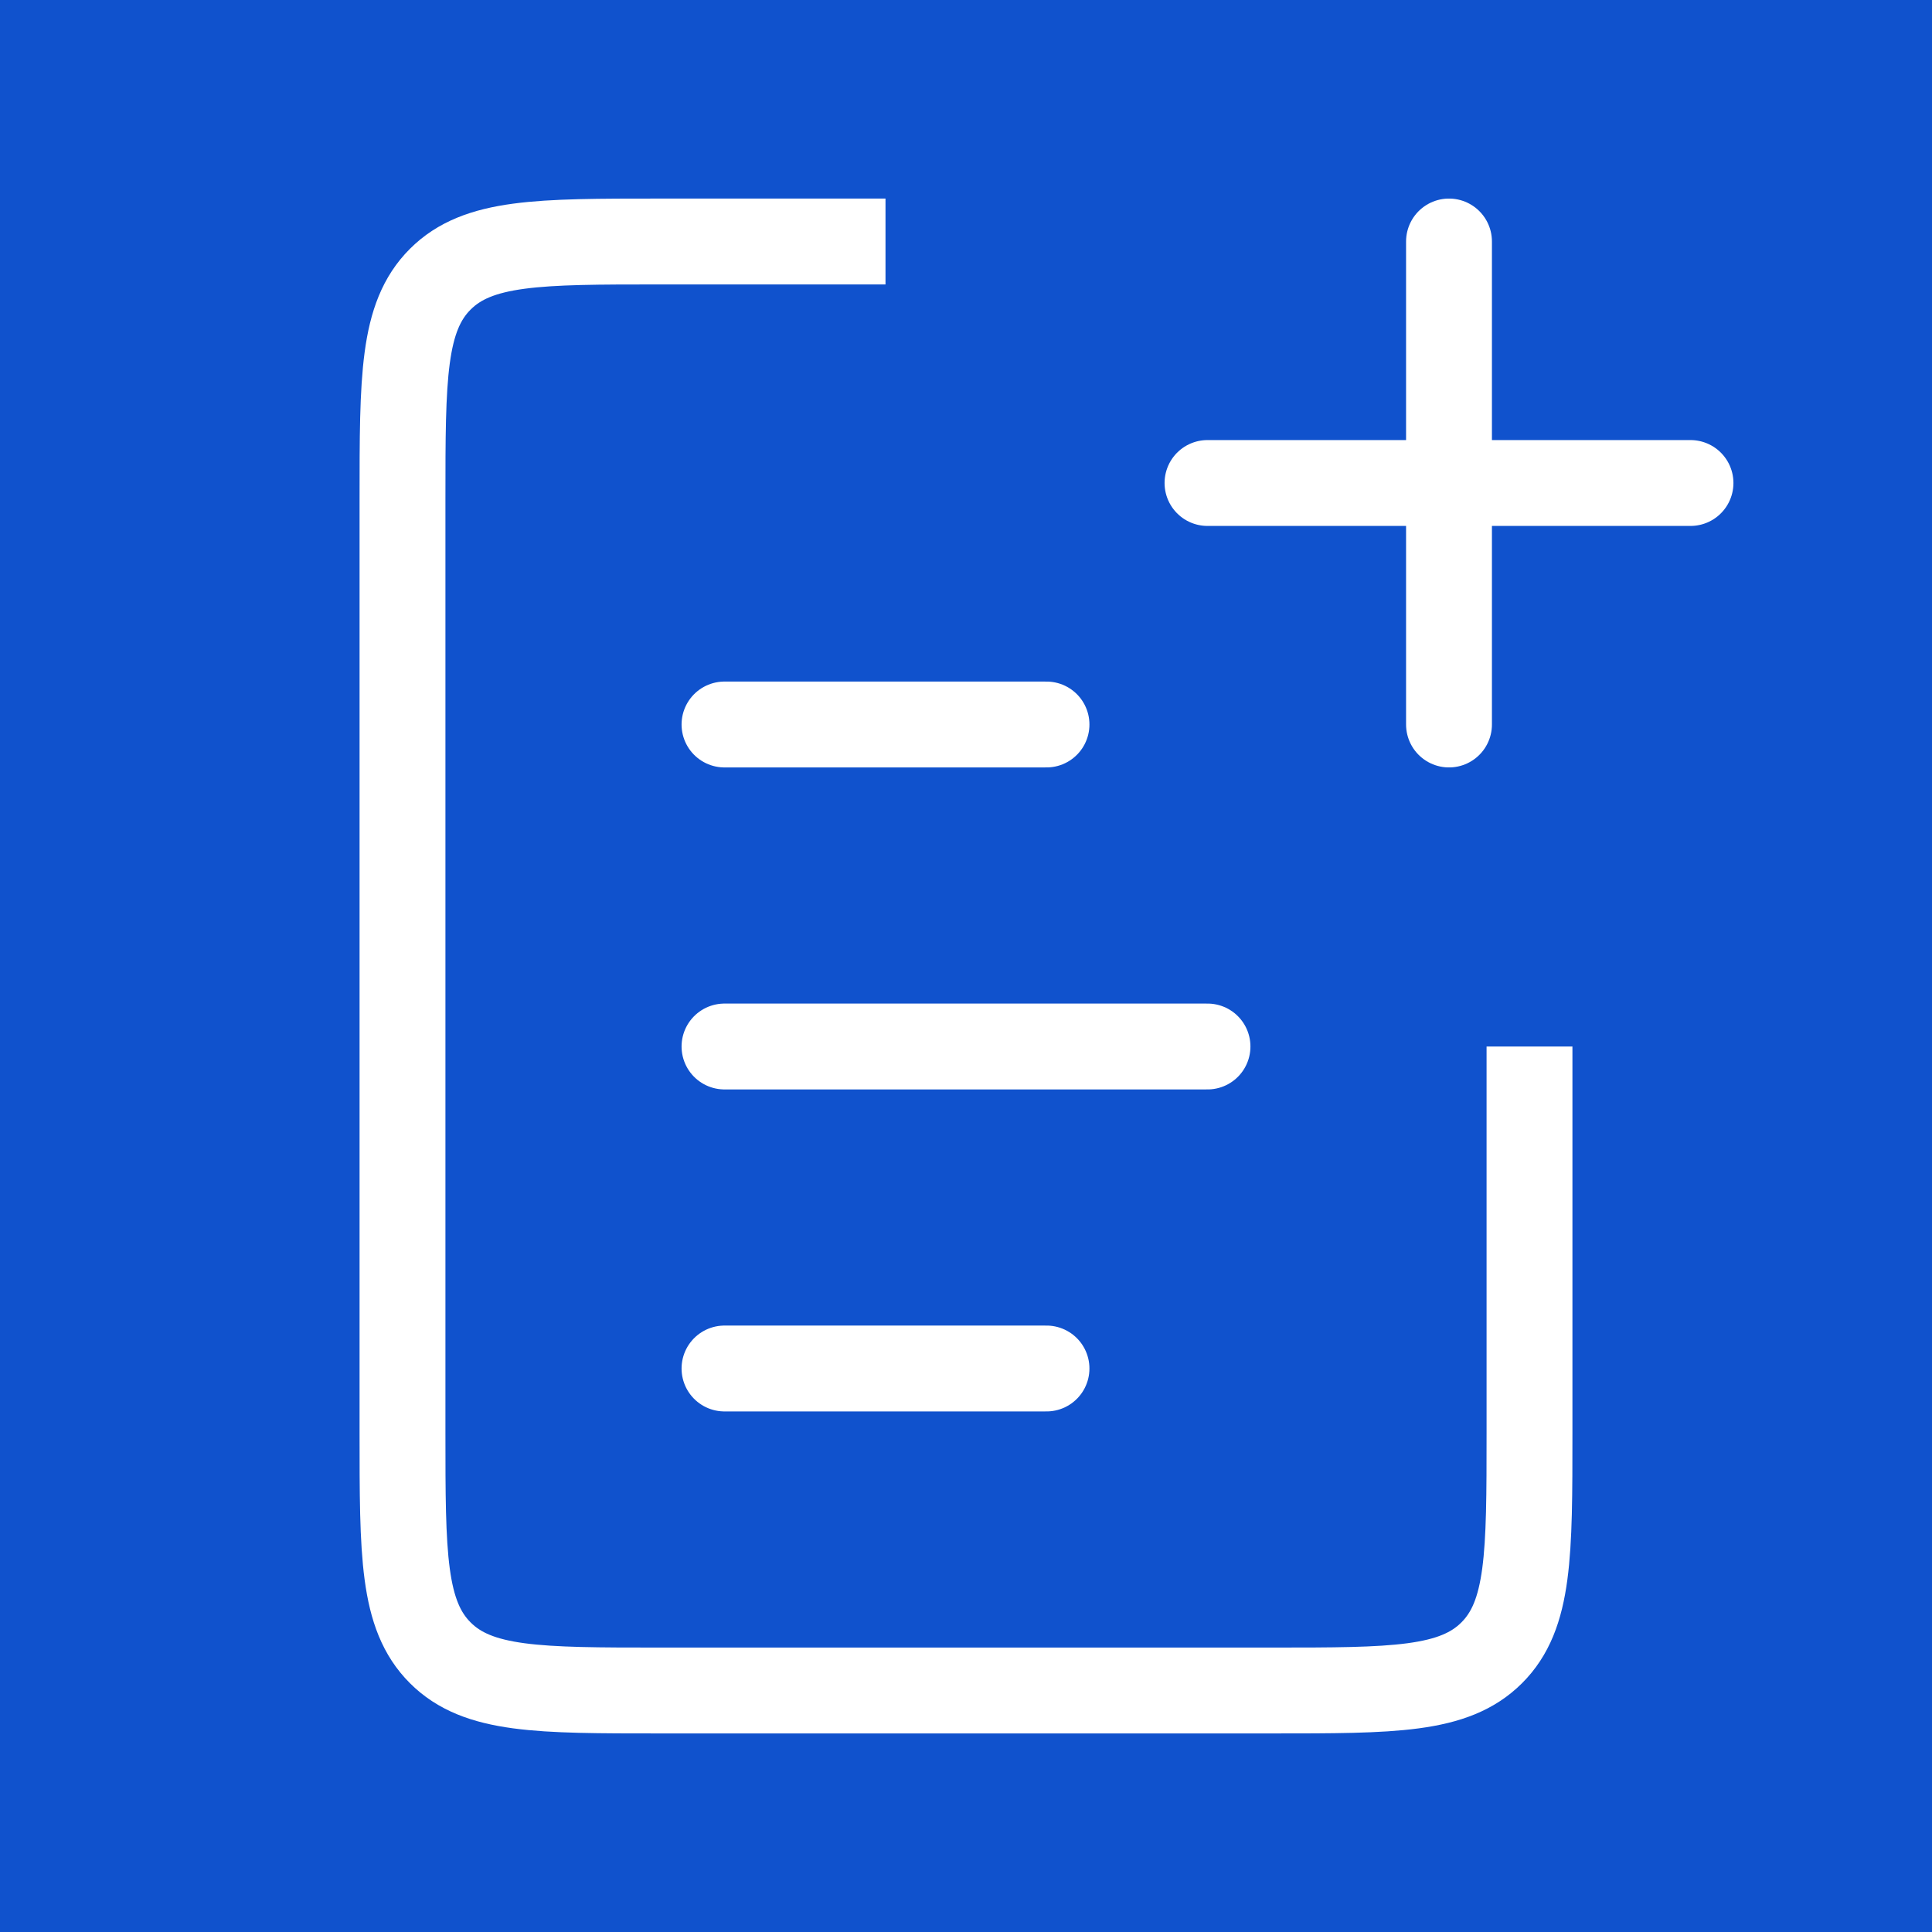 <svg width="45" height="45" viewBox="0 0 45 45" fill="none" xmlns="http://www.w3.org/2000/svg">
<rect width="45" height="45" fill="#1052CD"/>
<path d="M16.875 24.375L28.125 24.375" stroke="white" stroke-width="2" stroke-linecap="round"/>
<path d="M16.875 16.875L24.375 16.875" stroke="white" stroke-width="2" stroke-linecap="round"/>
<path d="M16.875 31.875L24.375 31.875" stroke="white" stroke-width="2" stroke-linecap="round"/>
<path d="M35.625 24.375V33.375C35.625 36.203 35.625 37.618 34.746 38.496C33.868 39.375 32.453 39.375 29.625 39.375H15.375C12.547 39.375 11.132 39.375 10.254 38.496C9.375 37.618 9.375 36.203 9.375 33.375V11.625C9.375 8.797 9.375 7.382 10.254 6.504C11.132 5.625 12.547 5.625 15.375 5.625H20.625" stroke="white" stroke-width="2"/>
<path d="M33.75 5.625L33.75 16.875" stroke="white" stroke-width="2" stroke-linecap="round"/>
<path d="M39.375 11.25L28.125 11.25" stroke="white" stroke-width="2" stroke-linecap="round"/>
</svg>
